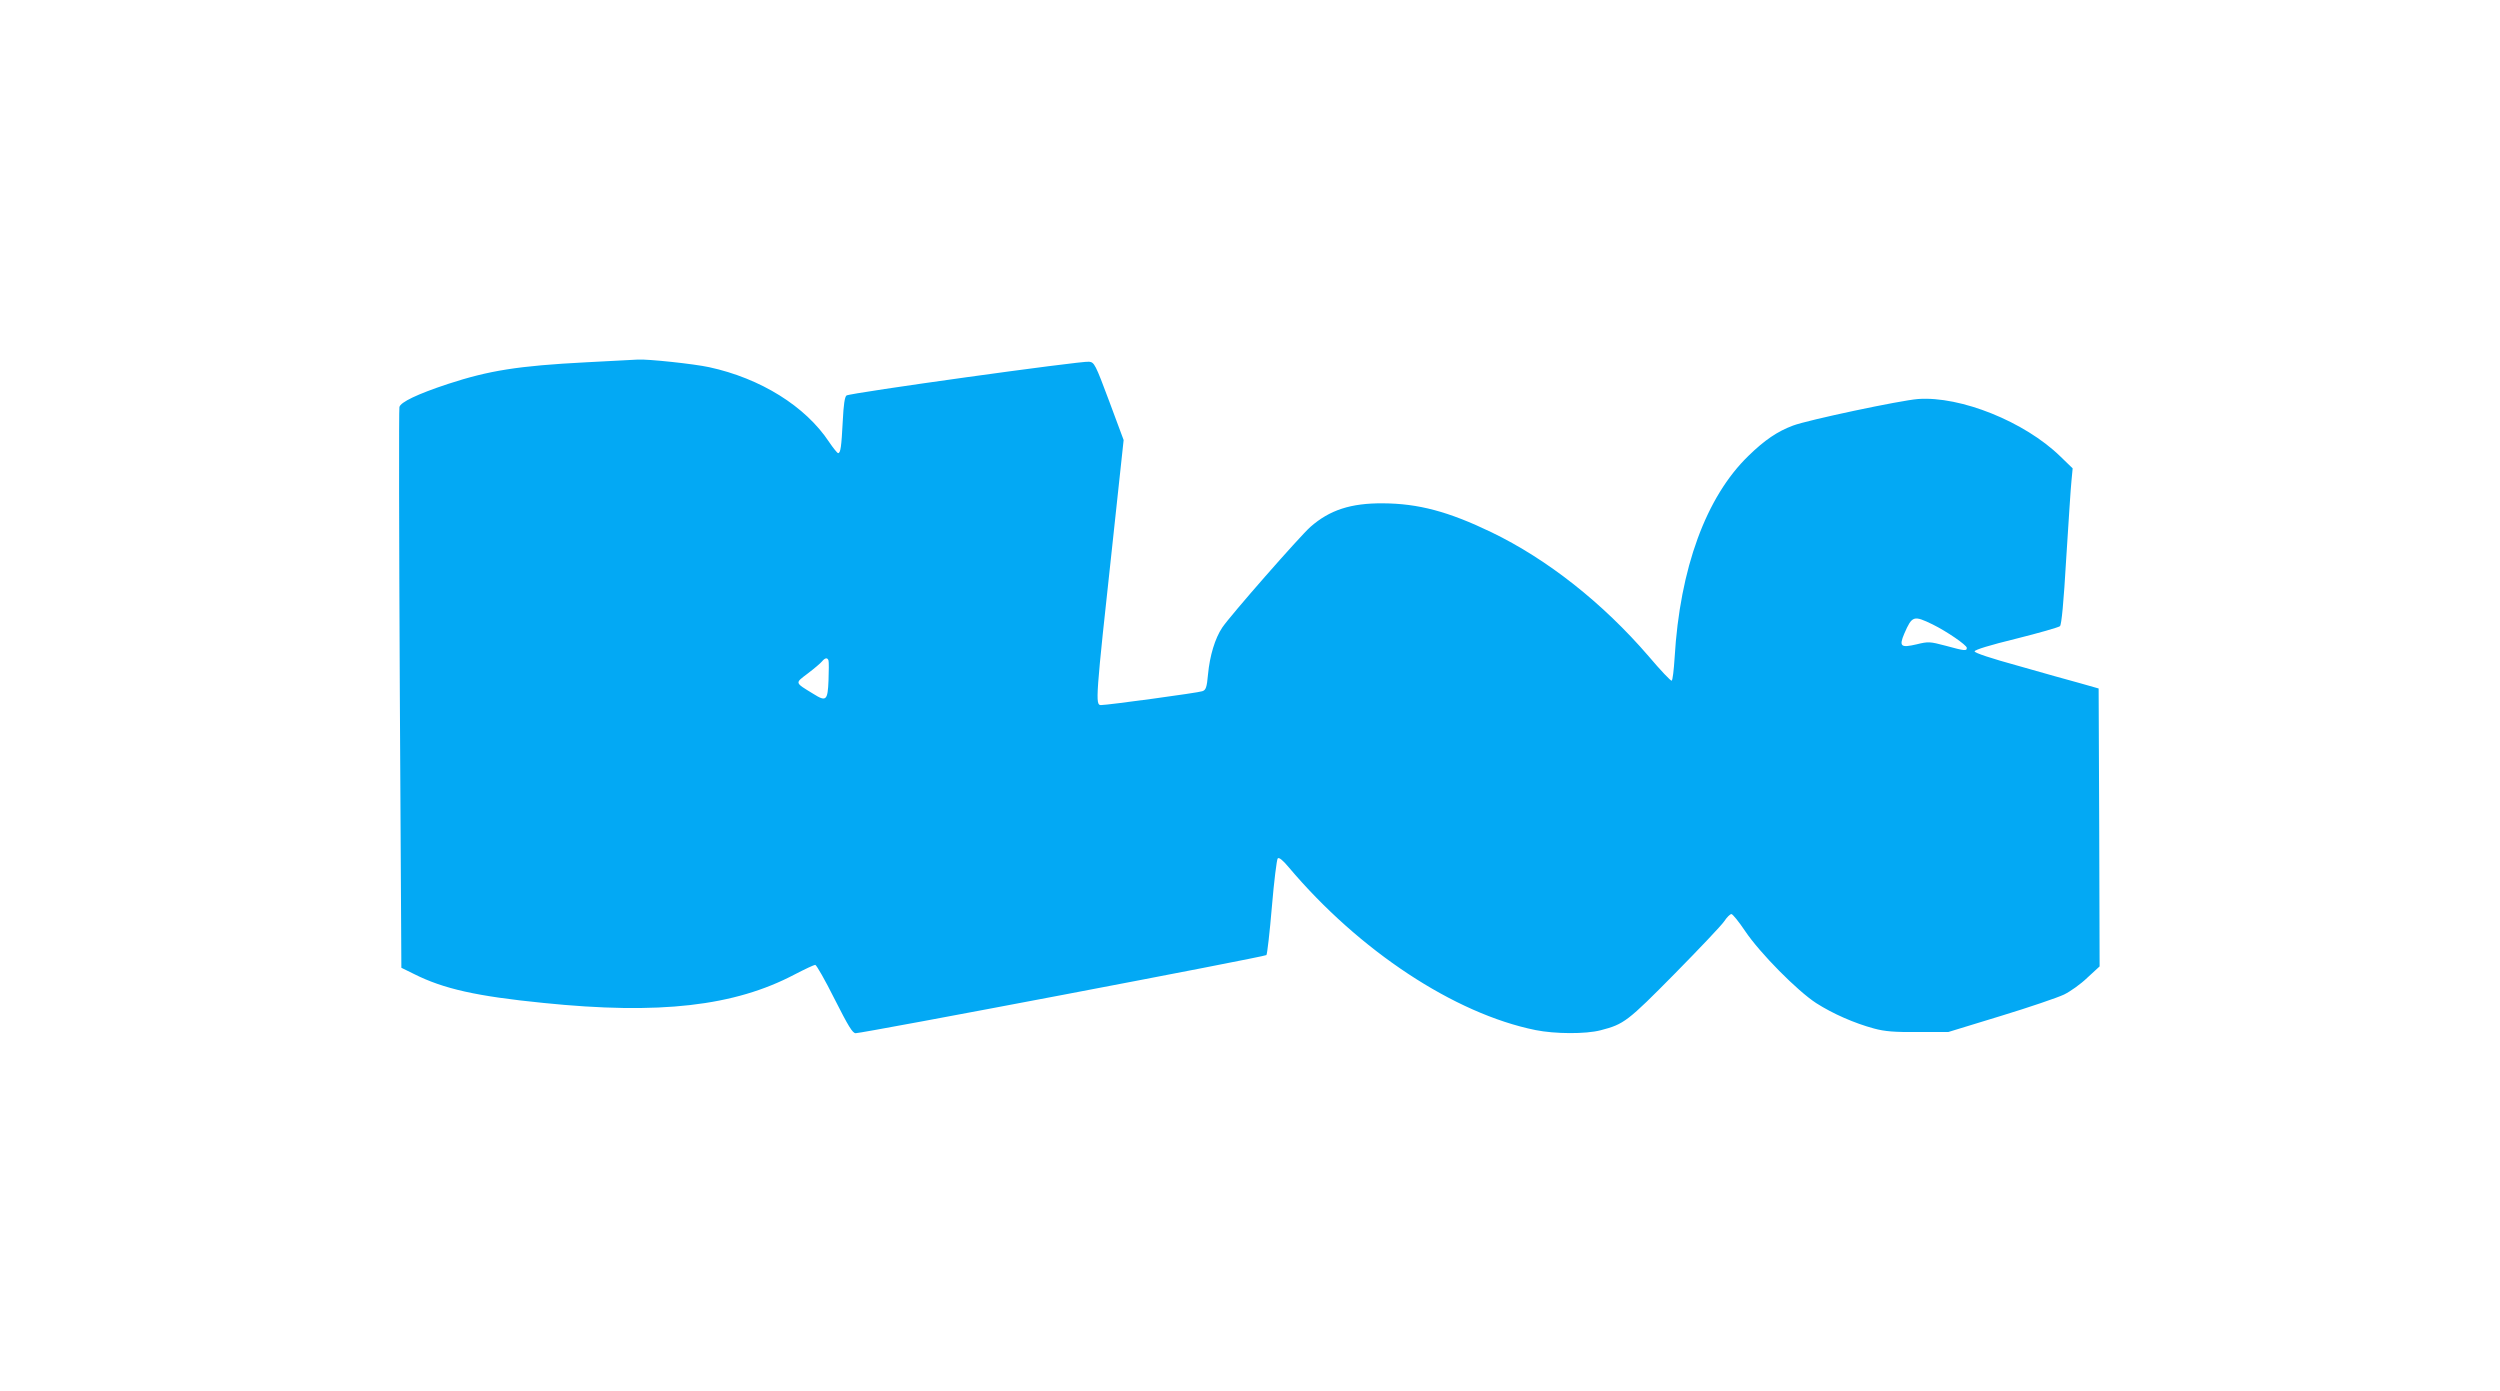 <?xml version="1.0" standalone="no"?>
<!DOCTYPE svg PUBLIC "-//W3C//DTD SVG 20010904//EN"
 "http://www.w3.org/TR/2001/REC-SVG-20010904/DTD/svg10.dtd">
<svg version="1.0" xmlns="http://www.w3.org/2000/svg"
 width="1280pt" height="712pt" viewBox="0 0 1280 712"
 preserveAspectRatio="xMidYMid meet">
<g transform="translate(0,712) scale(0.1,-0.1)"
fill="#03a9f4" stroke="none">
<path d="M3000 5265 c-347 -18 -496 -42 -707 -111 -157 -52 -242 -93 -248
-118 -3 -12 -2 -662 2 -1446 l8 -1425 65 -32 c151 -76 321 -114 662 -148 595
-61 978 -17 1287 146 52 27 99 49 105 49 6 0 51 -79 99 -175 71 -140 92 -175
108 -175 38 0 2094 391 2103 400 4 4 17 116 28 247 11 131 25 243 30 248 6 7
26 -9 56 -45 361 -428 849 -750 1264 -834 99 -20 256 -21 333 -1 120 31 138
45 379 289 125 127 240 248 254 269 13 20 30 37 37 37 6 0 38 -39 70 -87 76
-113 267 -306 364 -369 86 -55 196 -103 296 -130 55 -15 104 -19 225 -18 l155
0 268 82 c148 45 294 95 325 110 31 15 85 53 119 86 l63 58 -2 712 -3 711 -95
27 c-52 14 -195 54 -317 89 -138 38 -223 66 -223 74 0 8 78 32 213 65 116 29
217 58 224 64 8 7 19 121 32 346 12 184 23 364 27 399 l6 63 -64 62 c-182 177
-510 309 -728 293 -90 -7 -563 -107 -640 -136 -80 -30 -145 -74 -228 -155
-217 -210 -351 -576 -378 -1034 -4 -62 -10 -115 -15 -117 -4 -3 -57 53 -118
125 -235 273 -519 497 -805 635 -220 106 -374 147 -556 148 -164 1 -272 -34
-371 -121 -55 -49 -411 -455 -451 -515 -37 -55 -64 -144 -73 -240 -6 -67 -11
-80 -29 -86 -20 -8 -484 -71 -519 -71 -30 0 -28 28 60 836 l56 521 -74 199
c-71 190 -76 199 -103 202 -39 5 -1226 -160 -1242 -173 -9 -7 -15 -47 -19
-130 -7 -133 -11 -165 -24 -165 -4 0 -25 26 -46 57 -121 183 -351 326 -614
383 -78 17 -313 42 -365 39 -12 -1 -131 -7 -266 -14z m6895 -1342 c73 -36 175
-106 175 -120 0 -17 -10 -16 -109 11 -80 21 -87 22 -148 7 -81 -19 -91 -11
-63 55 40 92 48 94 145 47z m-5653 -185 c2 -7 2 -53 0 -101 -4 -104 -12 -111
-77 -70 -98 60 -96 54 -29 105 33 25 66 53 73 62 16 19 28 20 33 4z"/>
</g>
</svg>

